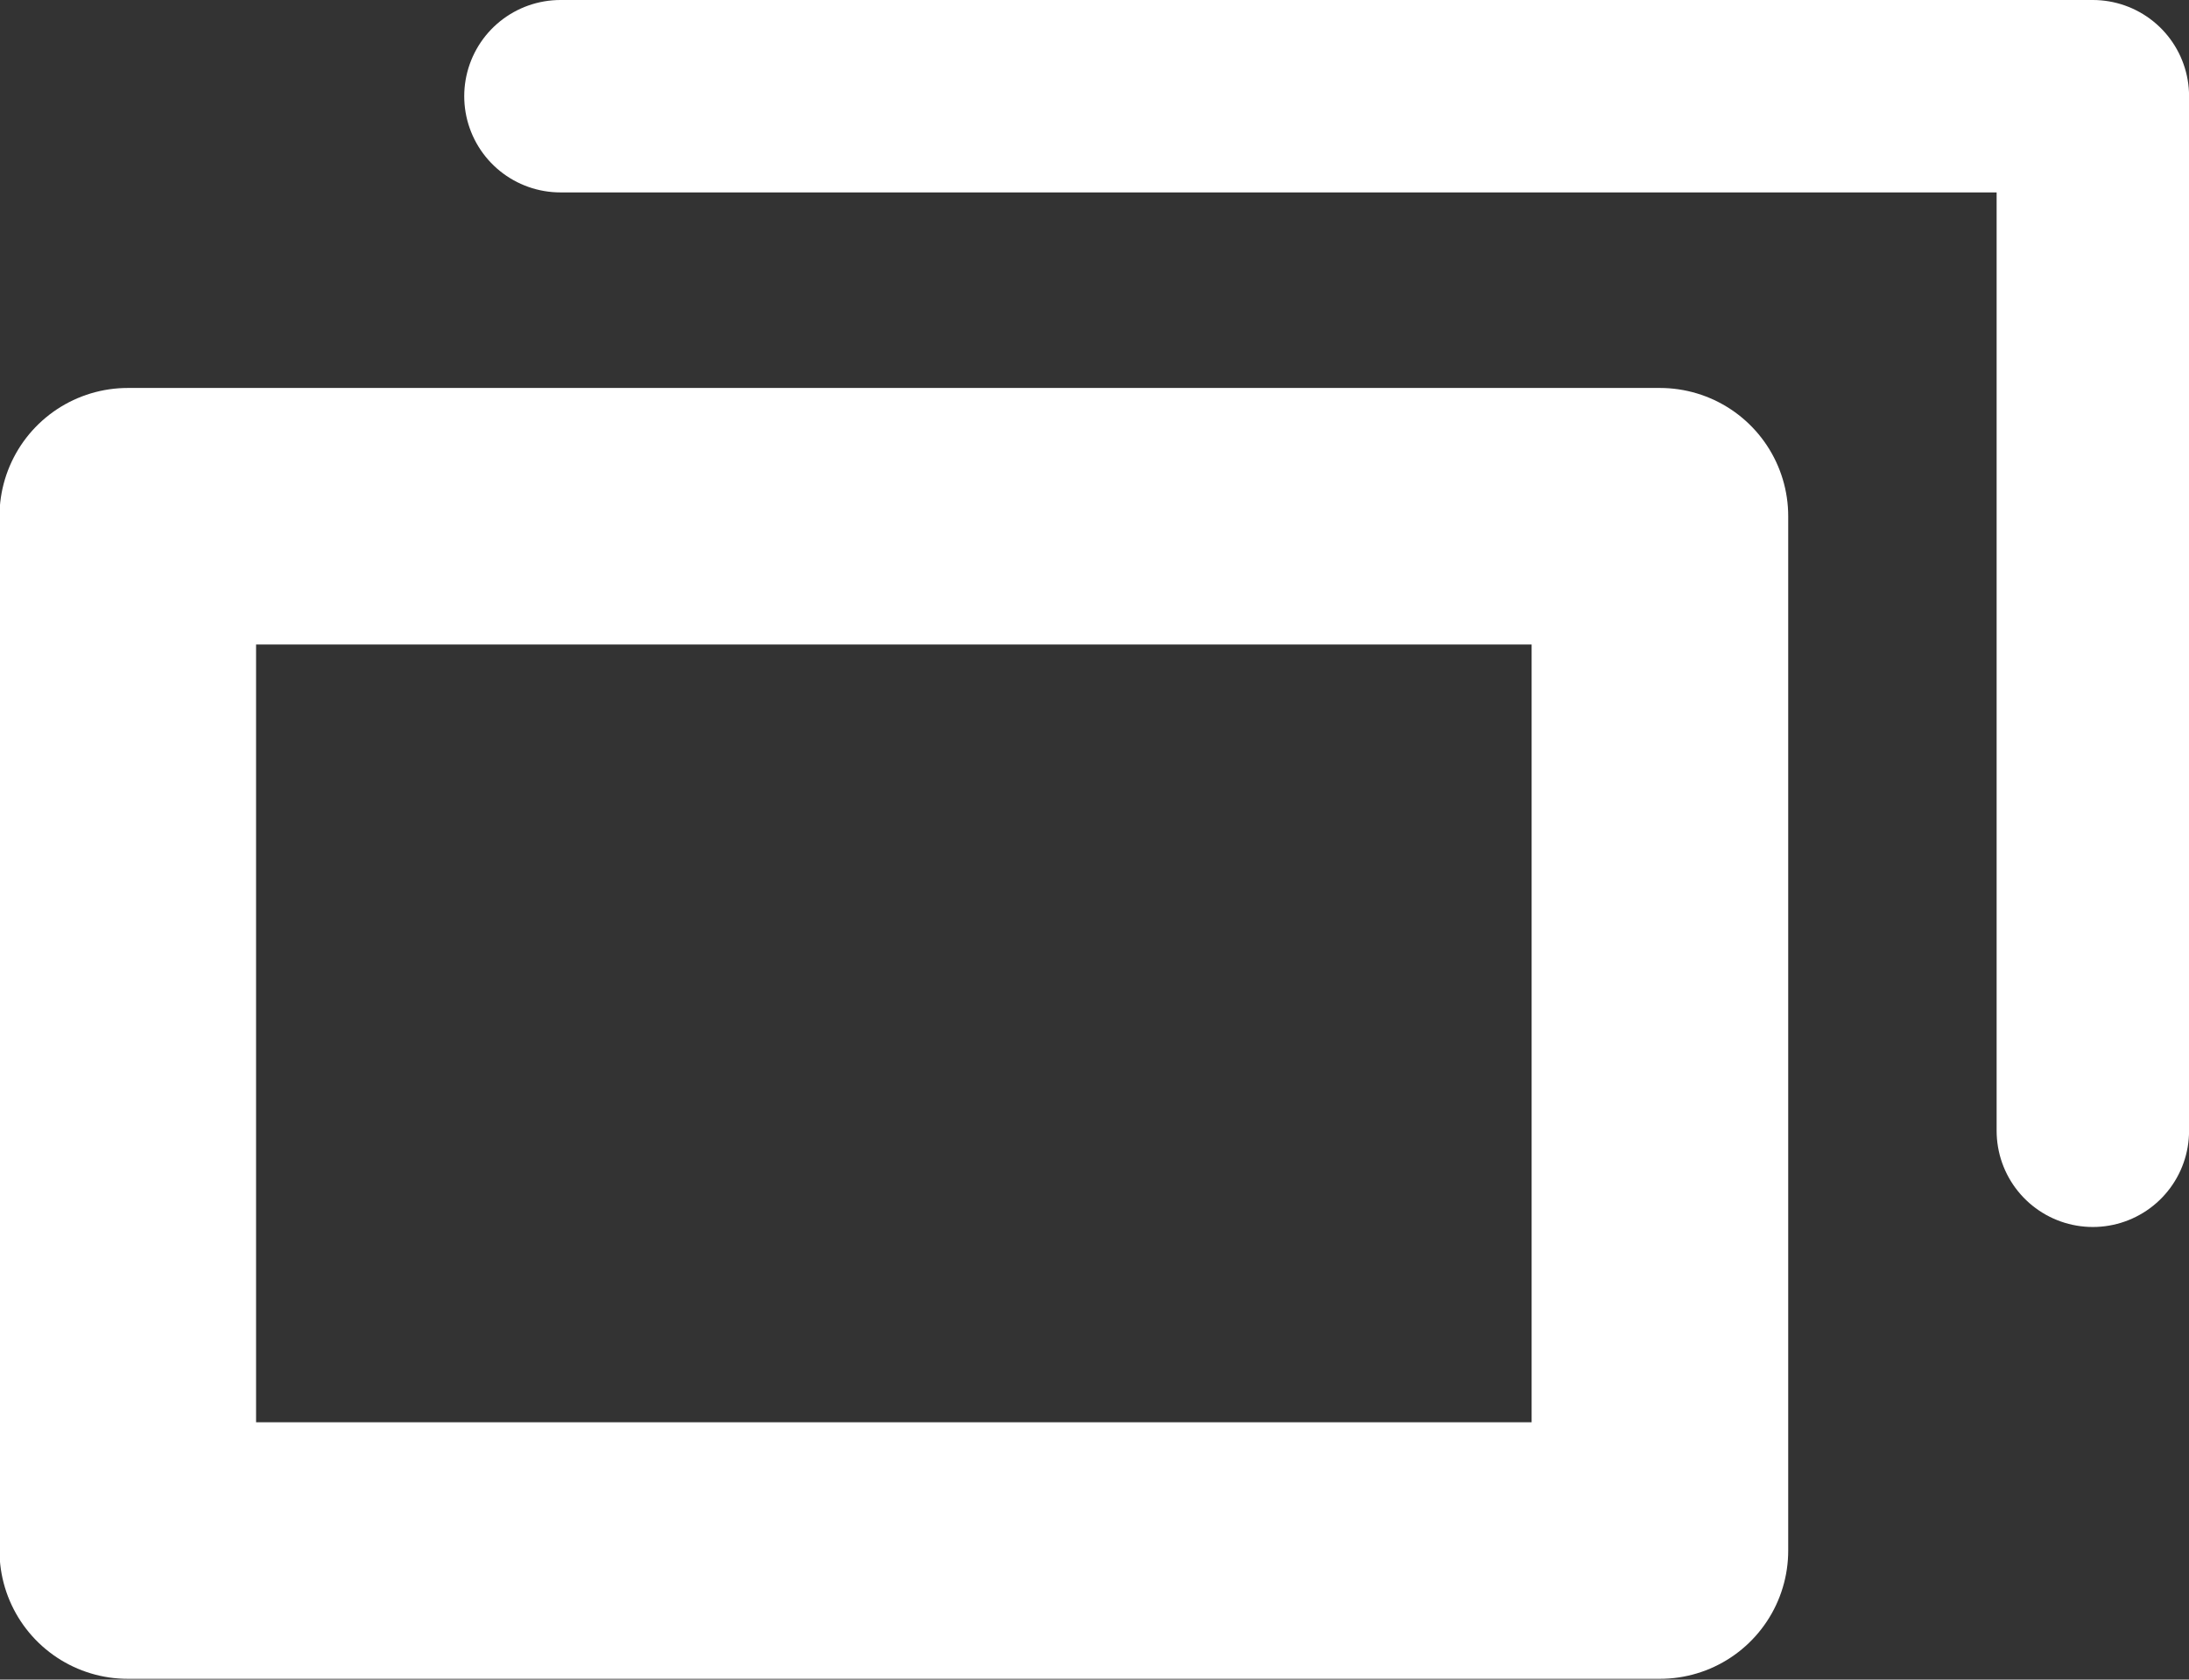 <svg id="bottan.svg" xmlns="http://www.w3.org/2000/svg" width="34.125" height="26.188" viewBox="0 0 34.125 26.188">
  <rect x="0" y="0" width="34.125" height="26.188" fill="#333333" stroke="none"/>
  <defs>
    <style>
      .cls-1, .cls-2 {
        fill: none;
        stroke: #fff;
        stroke-linecap: round;
        stroke-linejoin: round;
        fill-rule: evenodd;
      }

      .cls-1 {
        stroke-width: 4px;
      }

      .cls-2 {
        stroke-width: 3px;
      }
    </style>
  </defs>
  <path id="長方形_1576" data-name="長方形 1576" class="cls-1" d="M2.555,8.549H26.44V24.676H2.555V8.549Z" transform="translate(-0.563 -0.5)"/>
  <path id="長方形_1576-2" data-name="長方形 1576" class="cls-2" d="M9.3,2H33.189V18.131" transform="translate(-0.563 -0.5)"/>
</svg>
